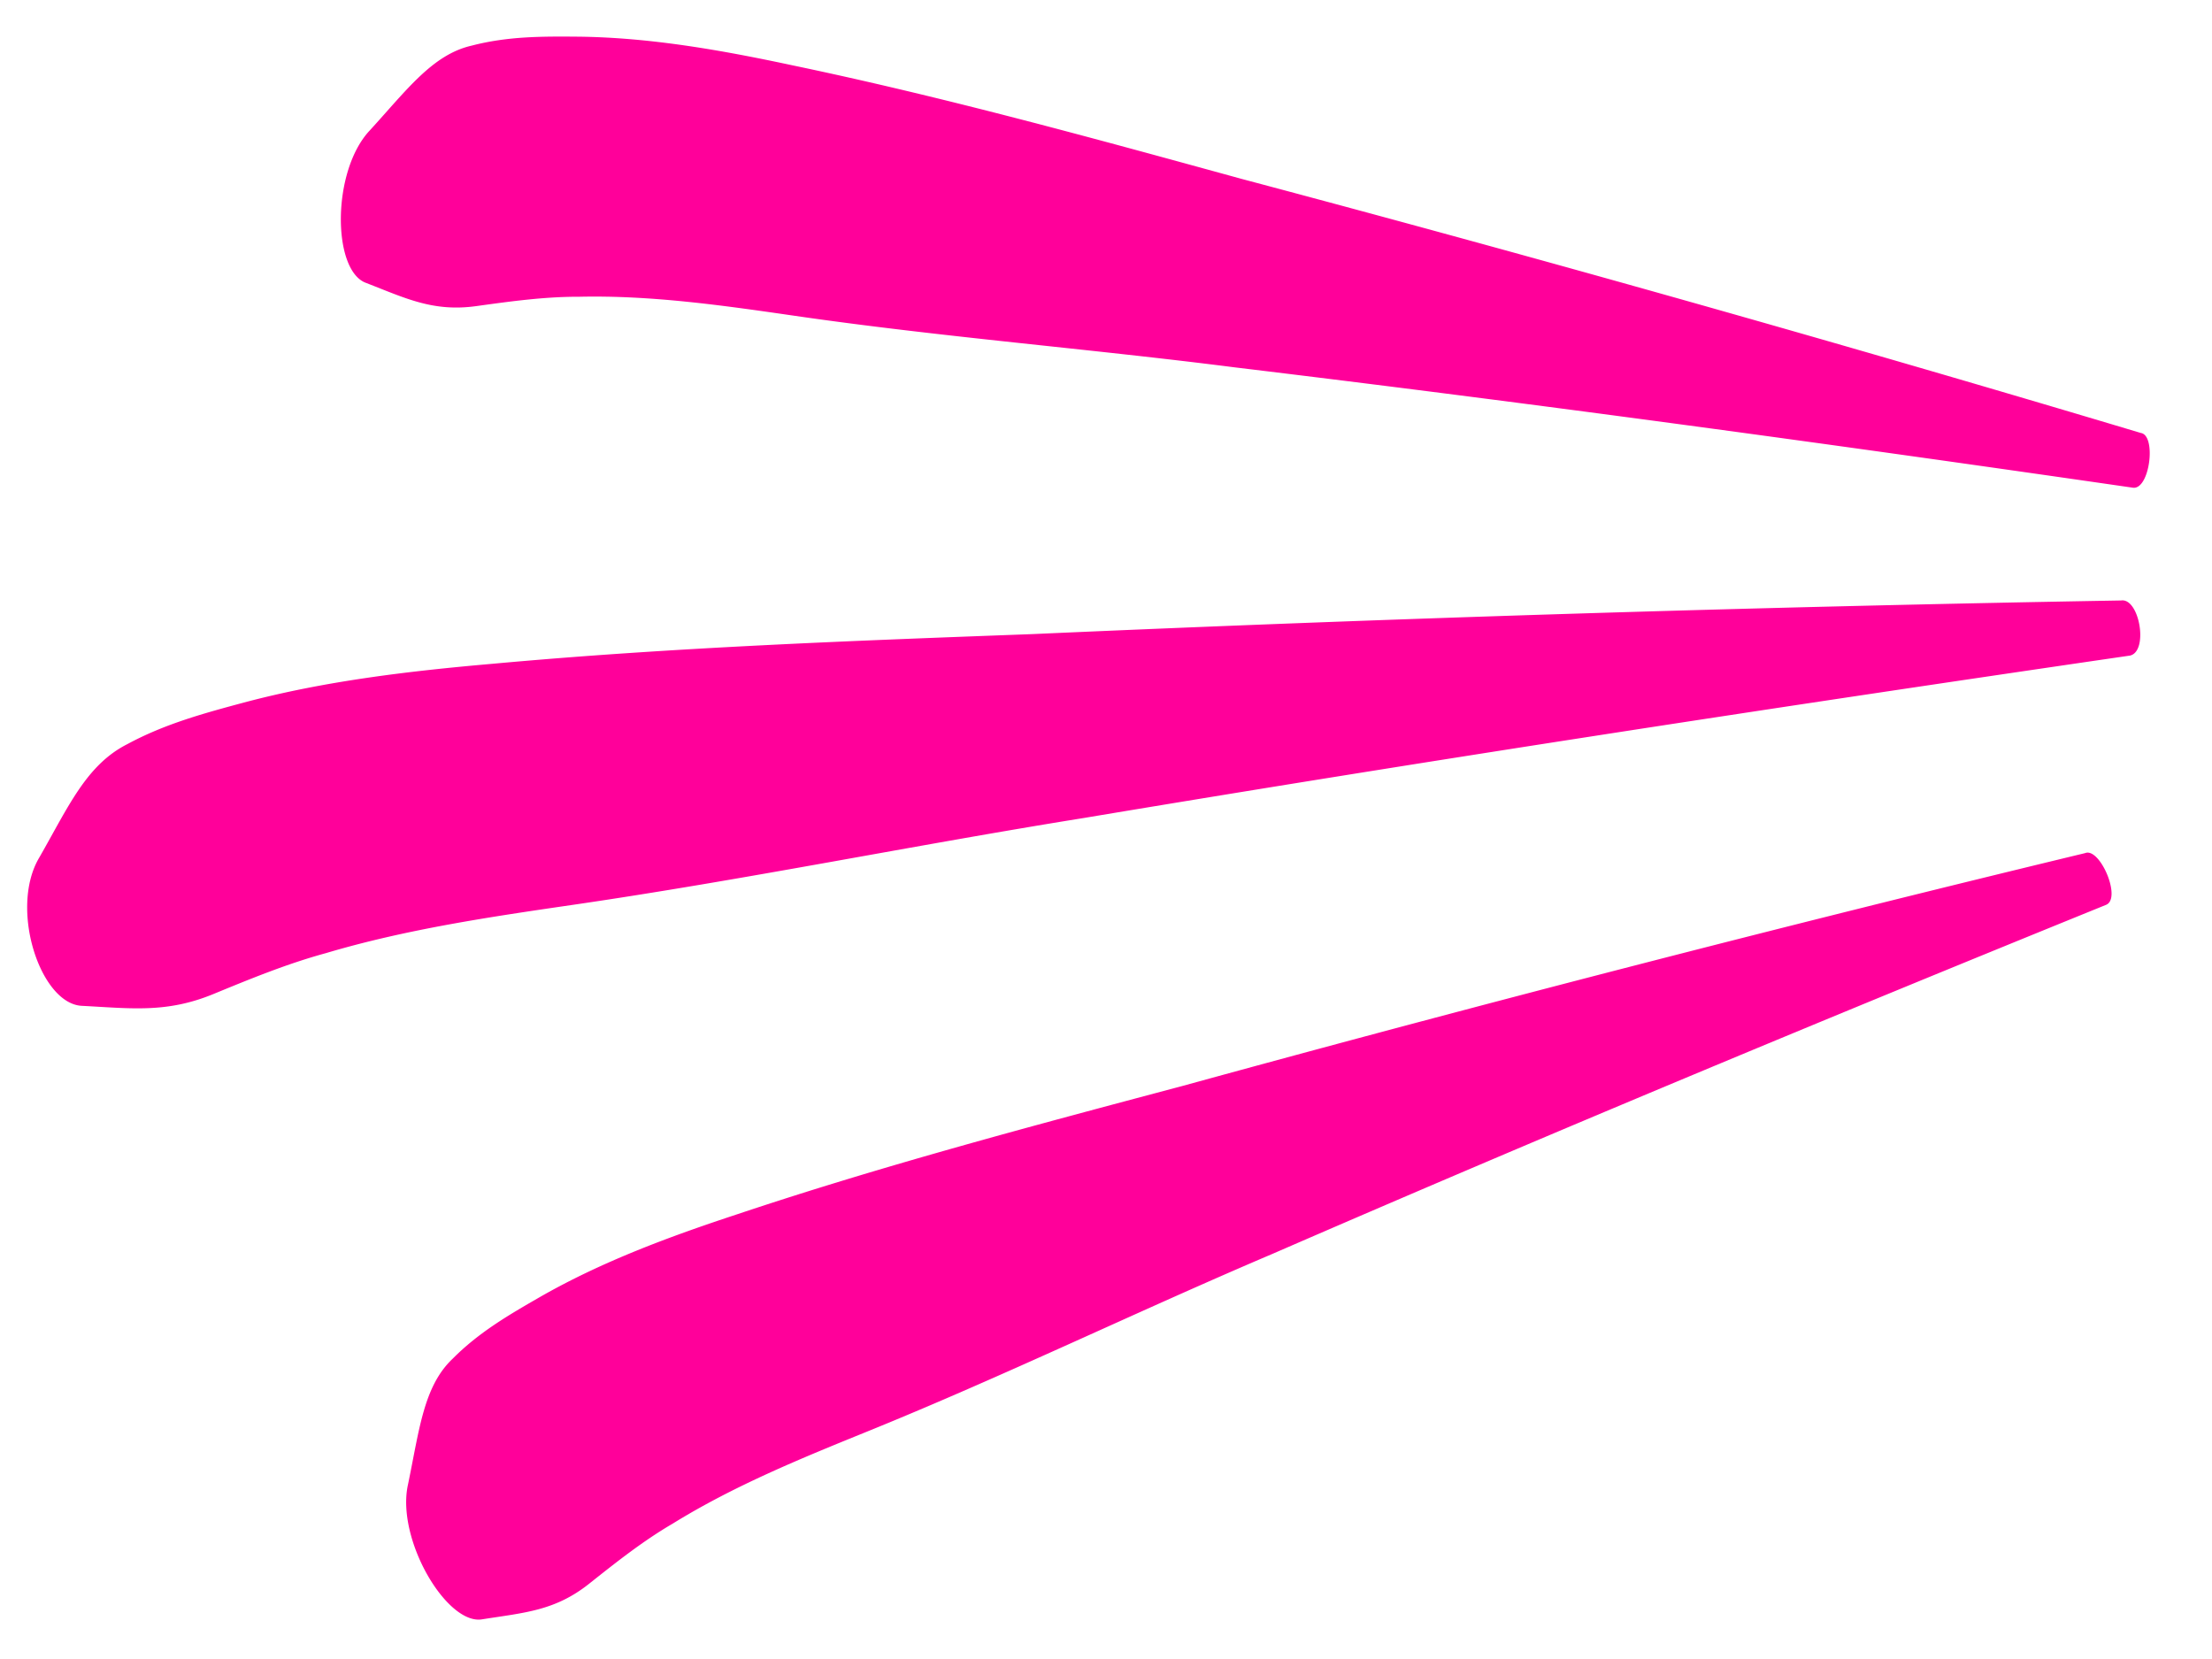 <svg xmlns="http://www.w3.org/2000/svg" width="52" height="39" fill="none"><path fill="#FF009A" d="M50.14 11.465c-7.019-1.016-14.045-1.977-21.113-2.829-3.442-.44-6.91-.714-10.344-1.212-1.667-.241-3.36-.486-5.067-.448-.813-.003-1.617.109-2.42.22-1.012.14-1.652-.181-2.59-.545-.797-.287-.813-2.63.087-3.585.876-.958 1.478-1.785 2.398-1.994.845-.22 1.658-.217 2.495-.21 1.7.018 3.384.319 5.035.672 3.552.742 7.046 1.705 10.565 2.671a707.376 707.376 0 0 1 21.14 5.973c.373.054.212 1.344-.187 1.287Zm-.63 9.806c-6.553 2.661-13.084 5.375-19.596 8.205-3.185 1.355-6.306 2.869-9.513 4.171-1.557.632-3.137 1.274-4.586 2.17-.701.409-1.335.913-1.97 1.417-.799.633-1.512.676-2.504.832-.832.153-2.038-1.884-1.749-3.172.266-1.279.364-2.304 1.048-2.952.615-.62 1.316-1.027 2.04-1.444 1.47-.844 3.072-1.433 4.672-1.96 3.432-1.147 6.927-2.073 10.445-3.009a697.14 697.14 0 0 1 21.22-5.474c.348-.142.865 1.065.493 1.216Zm.544-5.857c-8.194 1.195-16.38 2.447-24.578 3.816-4.001.642-7.978 1.453-11.987 2.038-1.947.284-3.923.572-5.829 1.139-.913.249-1.78.606-2.648.963-1.092.448-1.91.337-3.076.276C.952 23.616.208 21.36.923 20.16c.686-1.196 1.106-2.18 2.073-2.668.88-.475 1.794-.723 2.736-.976 1.914-.51 3.898-.742 5.861-.913 4.217-.385 8.438-.539 12.688-.697a945.445 945.445 0 0 1 25.583-.79c.436-.064.655 1.23.19 1.299Z"/></svg>
